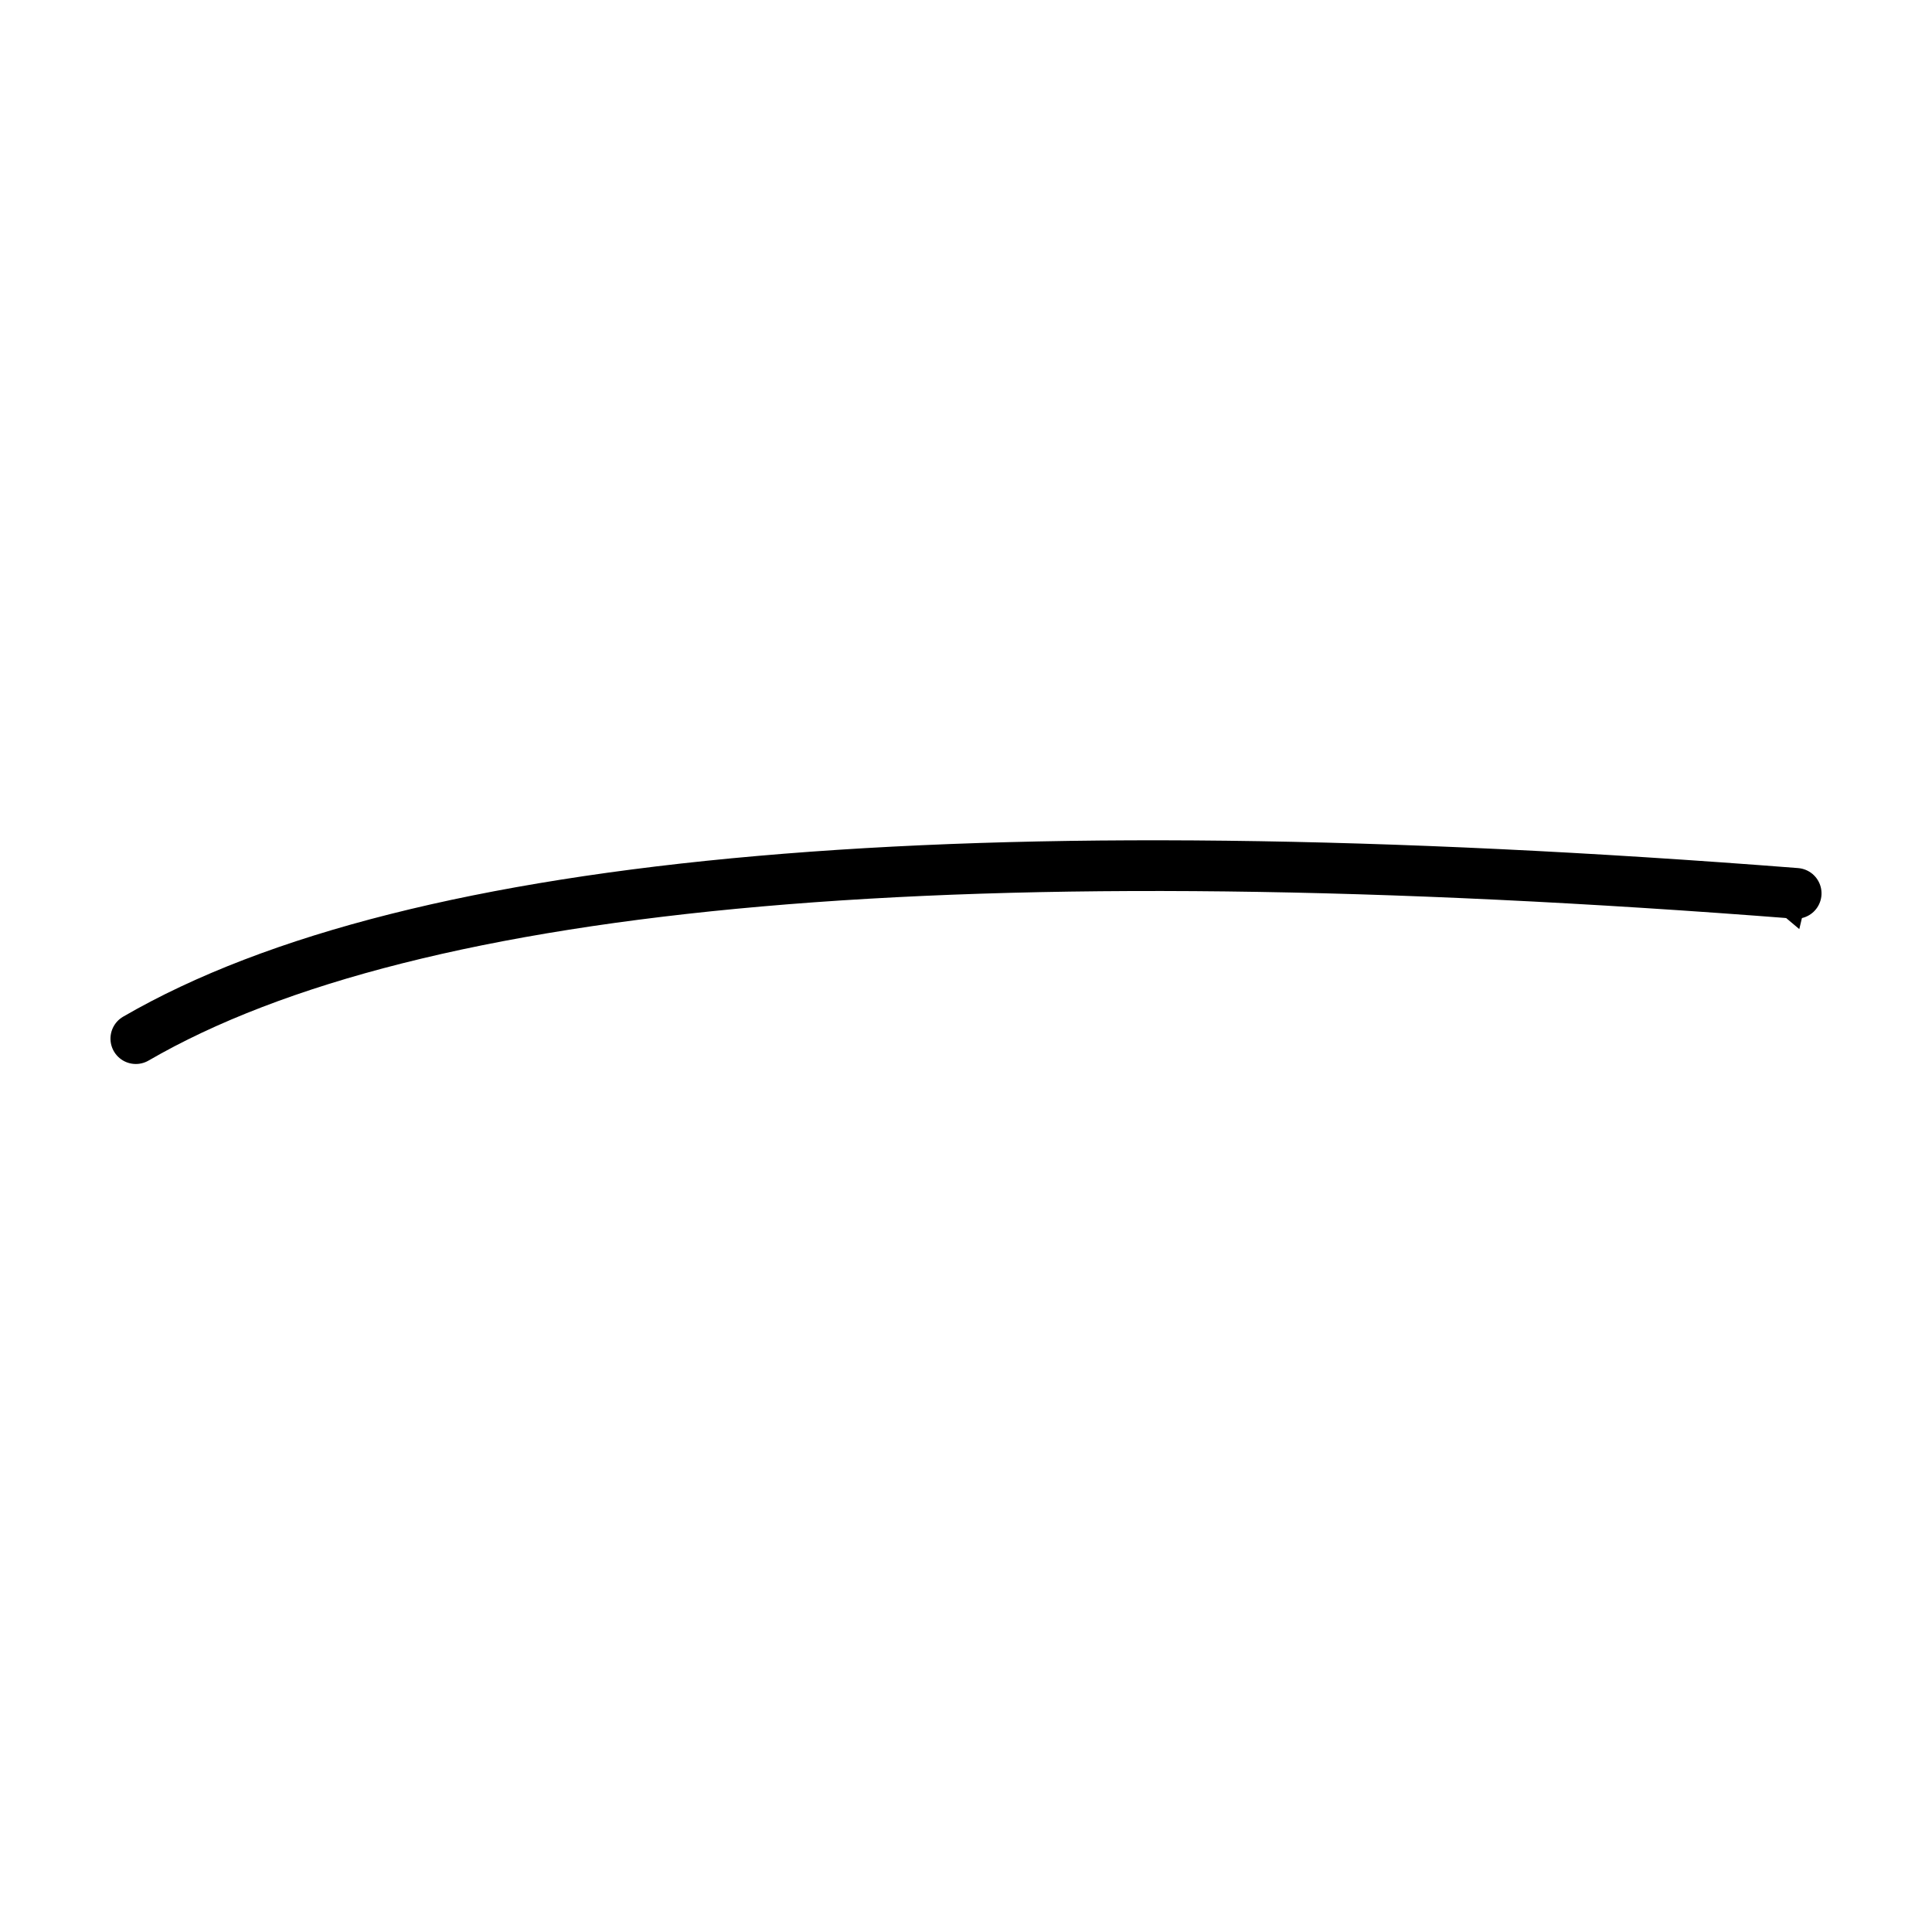 <svg xmlns="http://www.w3.org/2000/svg" version="1.1" xmlns:xlink="http://www.w3.org/1999/xlink" xmlns:svgjs="http://svgjs.dev/svgjs" viewBox="0 0 800 800"><g stroke-width="21" stroke="hsl(335, 77%, 50%)" fill="none" stroke-linecap="round" stroke-linejoin="round" transform="rotate(310, 400, 400)"><path d="M156 156Q344 224 644 644 " marker-end="url(#SvgjsMarker1543)"></path></g><defs><marker markerWidth="1" markerHeight="1" refX="0.5" refY="0.5" viewBox="0 0 1 1" orient="auto" id="SvgjsMarker1543"><polygon points="0,1 0,0 1,0.5" fill="hsl(335, 77%, 50%)"></polygon></marker></defs></svg>